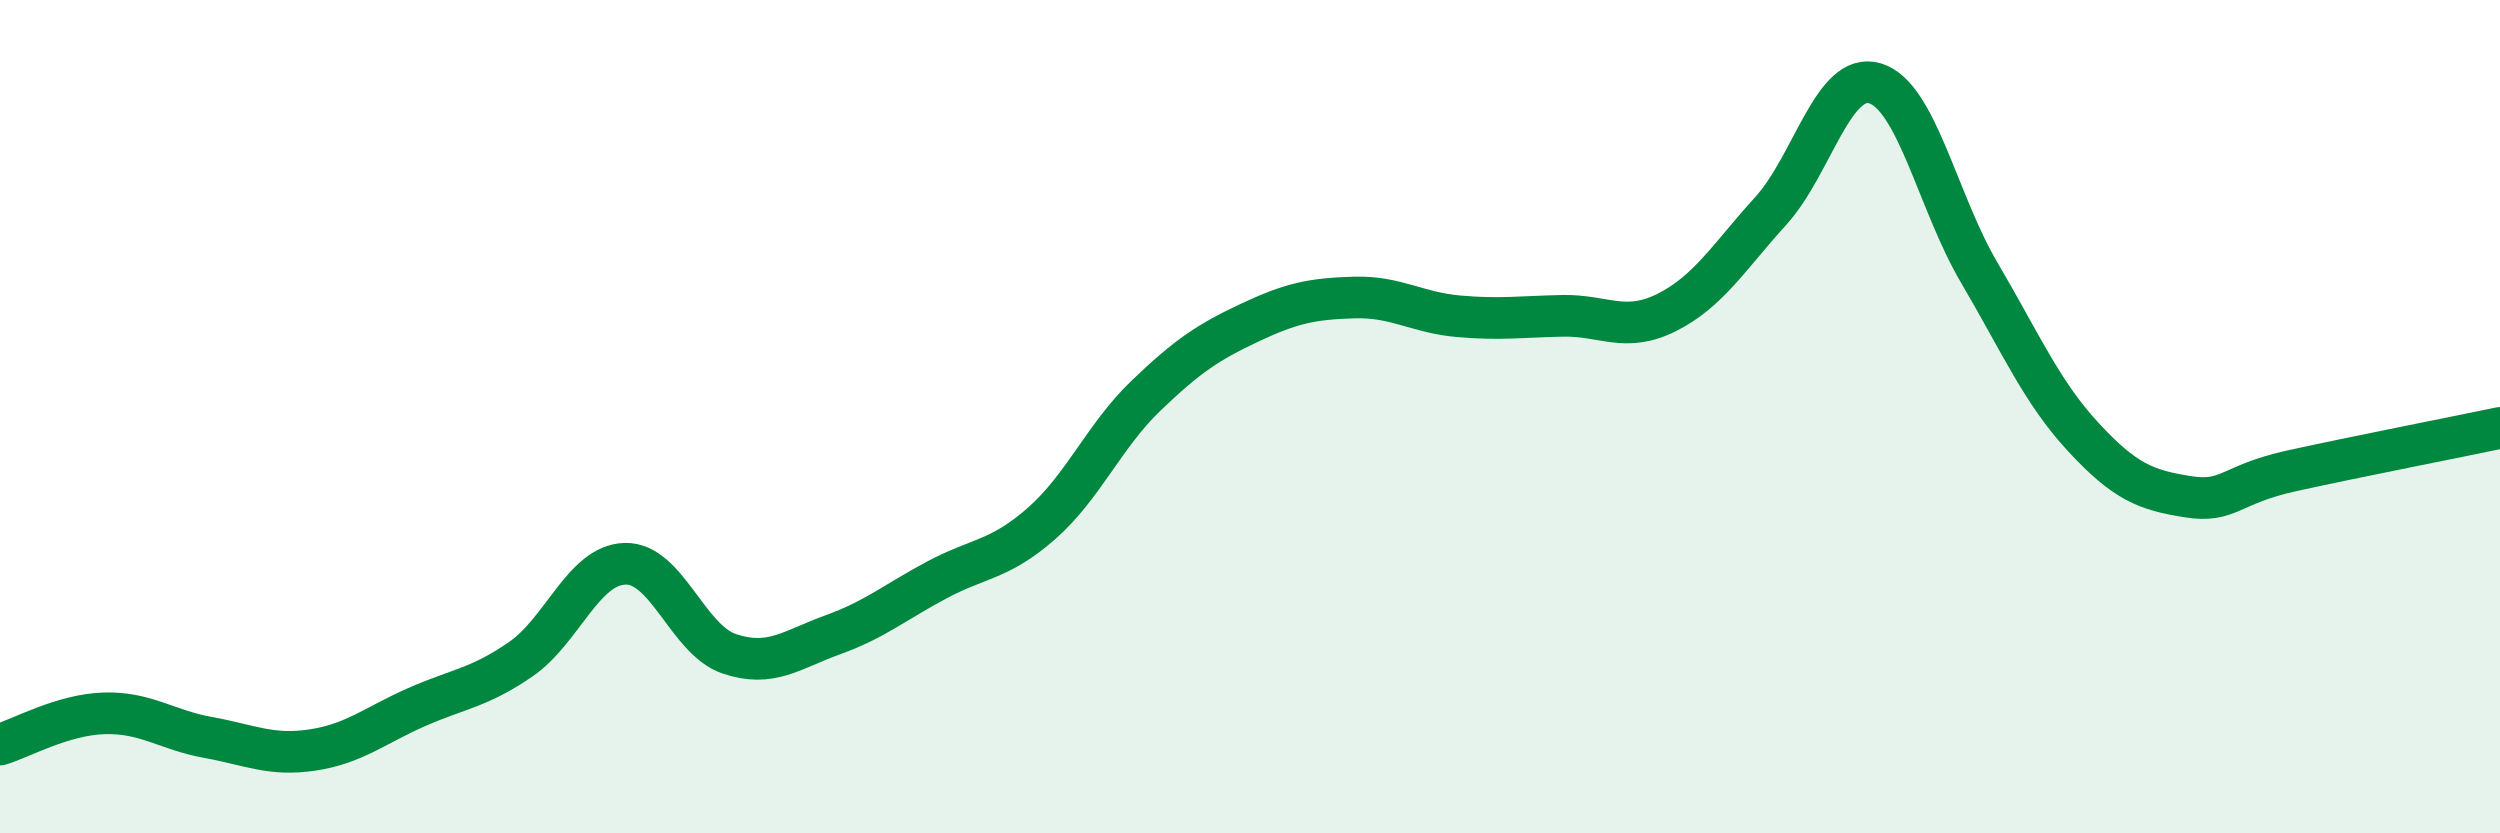 
    <svg width="60" height="20" viewBox="0 0 60 20" xmlns="http://www.w3.org/2000/svg">
      <path
        d="M 0,17.87 C 0.5,17.72 1.5,17.15 2.5,17.12 C 3.5,17.09 4,17.52 5,17.7 C 6,17.88 6.5,18.15 7.5,18 C 8.5,17.85 9,17.41 10,16.97 C 11,16.53 11.5,16.51 12.5,15.82 C 13.5,15.13 14,13.56 15,13.53 C 16,13.5 16.5,15.35 17.5,15.69 C 18.5,16.03 19,15.59 20,15.23 C 21,14.87 21.5,14.44 22.5,13.91 C 23.5,13.38 24,13.44 25,12.56 C 26,11.68 26.5,10.46 27.5,9.5 C 28.5,8.54 29,8.21 30,7.74 C 31,7.27 31.5,7.17 32.5,7.14 C 33.5,7.11 34,7.5 35,7.59 C 36,7.68 36.5,7.6 37.5,7.58 C 38.5,7.56 39,8 40,7.5 C 41,7 41.5,6.16 42.5,5.06 C 43.5,3.96 44,1.7 45,2 C 46,2.3 46.5,4.84 47.5,6.54 C 48.5,8.24 49,9.41 50,10.49 C 51,11.57 51.5,11.76 52.5,11.92 C 53.5,12.08 53.5,11.63 55,11.3 C 56.5,10.97 59,10.48 60,10.27L60 20L0 20Z"
        fill="#008740"
        opacity="0.1"
        stroke-linecap="round"
        stroke-linejoin="round"
      />
      <path
        d="M 0,17.87 C 0.5,17.72 1.5,17.15 2.5,17.12 C 3.5,17.09 4,17.52 5,17.7 C 6,17.88 6.5,18.15 7.5,18 C 8.5,17.85 9,17.41 10,16.97 C 11,16.53 11.5,16.51 12.5,15.82 C 13.5,15.13 14,13.56 15,13.53 C 16,13.5 16.5,15.35 17.5,15.69 C 18.5,16.03 19,15.59 20,15.23 C 21,14.87 21.5,14.44 22.5,13.91 C 23.5,13.38 24,13.44 25,12.56 C 26,11.68 26.5,10.46 27.5,9.5 C 28.5,8.54 29,8.21 30,7.74 C 31,7.27 31.5,7.17 32.5,7.14 C 33.5,7.11 34,7.5 35,7.59 C 36,7.68 36.5,7.6 37.5,7.58 C 38.5,7.56 39,8 40,7.5 C 41,7 41.5,6.16 42.5,5.06 C 43.5,3.96 44,1.7 45,2 C 46,2.3 46.5,4.84 47.5,6.54 C 48.5,8.24 49,9.41 50,10.49 C 51,11.57 51.5,11.76 52.5,11.92 C 53.5,12.08 53.5,11.63 55,11.3 C 56.5,10.97 59,10.48 60,10.27"
        stroke="#008740"
        stroke-width="1"
        fill="none"
        stroke-linecap="round"
        stroke-linejoin="round"
      />
    </svg>
  